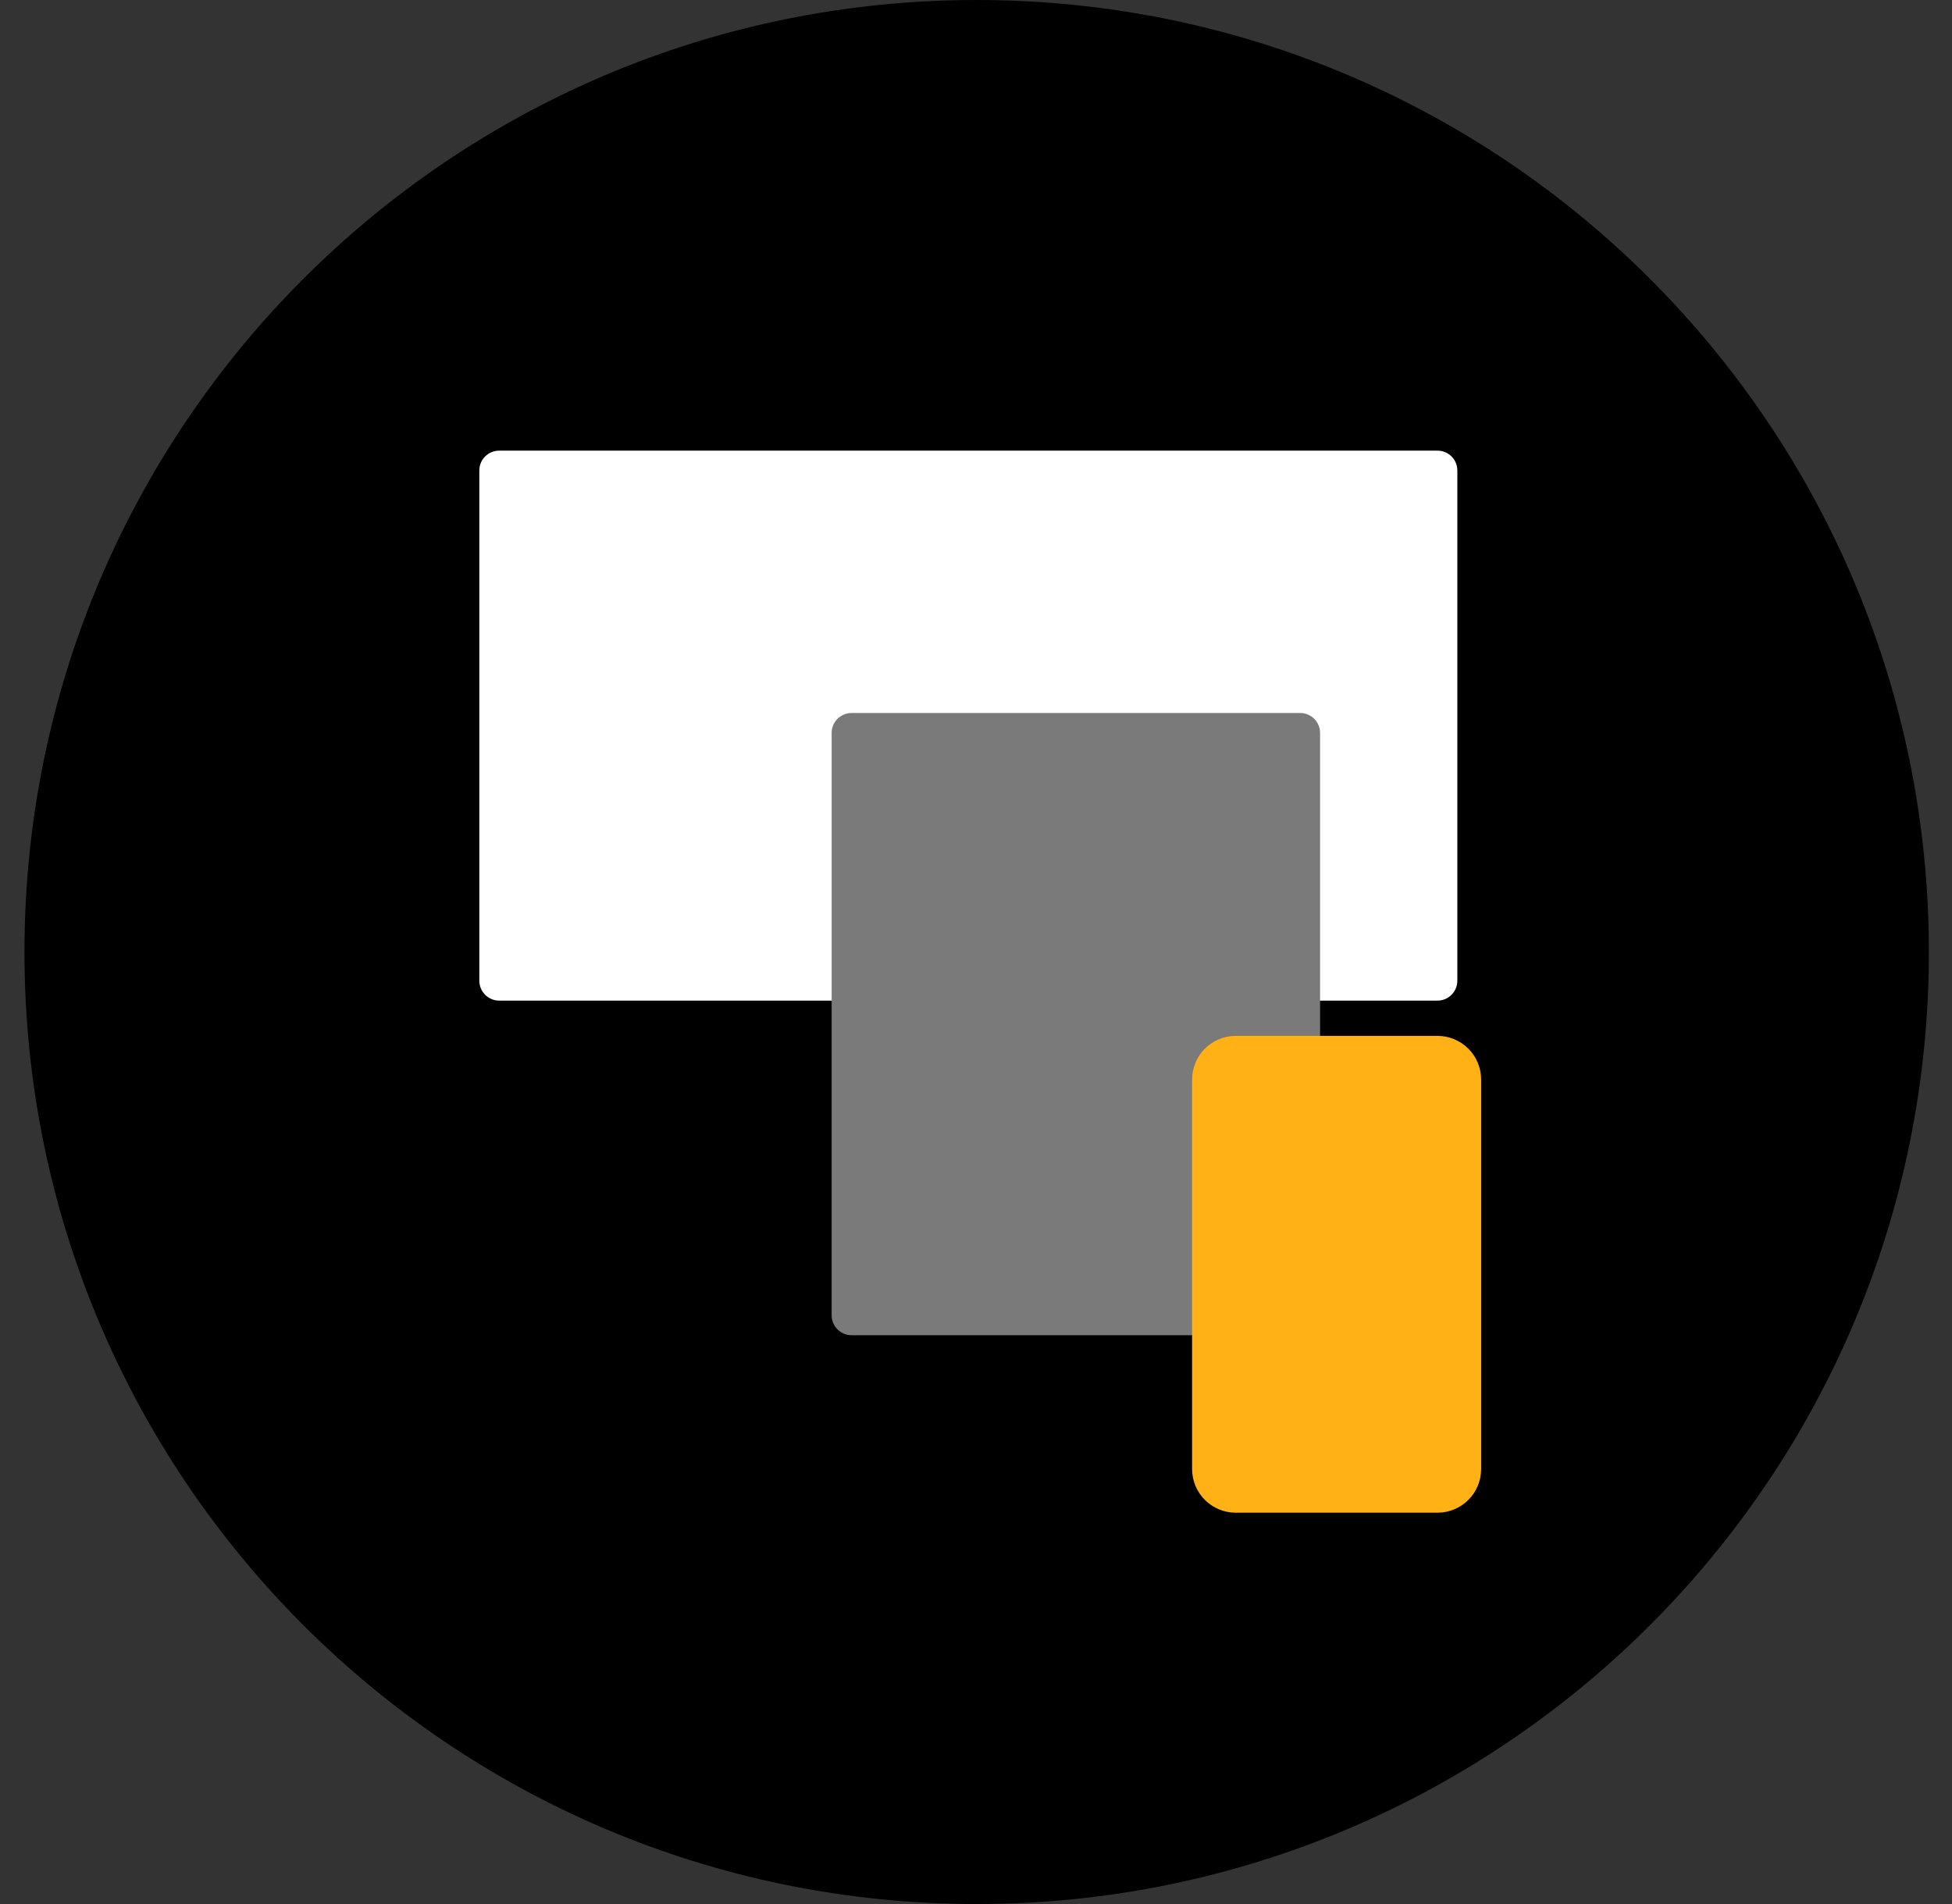 <svg width="41" height="40" viewBox="0 0 41 40" fill="none" xmlns="http://www.w3.org/2000/svg">
<rect x="0" y="0" width="41" height="40" fill="#333333" stroke="none"/>
<g clip-path="url(#clip0_57_89)">
<path d="M20.514 40C31.56 40 40.514 31.046 40.514 20C40.514 8.954 31.56 0 20.514 0C9.468 0 0.514 8.954 0.514 20C0.514 31.046 9.468 40 20.514 40Z" fill="black"/>
<path d="M30.193 9.467H10.485C10.255 9.467 10.068 9.653 10.068 9.883V20.604C10.068 20.834 10.255 21.021 10.485 21.021H30.193C30.423 21.021 30.61 20.834 30.61 20.604V9.883C30.61 9.653 30.423 9.467 30.193 9.467Z" fill="white"/>
<path d="M27.31 14.979H17.885C17.655 14.979 17.468 15.166 17.468 15.396V27.633C17.468 27.863 17.655 28.05 17.885 28.05H27.31C27.54 28.05 27.727 27.863 27.727 27.633V15.396C27.727 15.166 27.54 14.979 27.31 14.979Z" fill="#7A7A7A"/>
<path d="M25.539 22.679V30.863C25.539 31.093 25.726 31.279 25.956 31.279H30.193C30.423 31.279 30.61 31.093 30.61 30.863V22.679C30.61 22.449 30.423 22.262 30.193 22.262H25.956C25.726 22.262 25.539 22.449 25.539 22.679Z" fill="#FFB115" stroke="#FFB115" stroke-miterlimit="10"/>
</g>
<defs>
<clipPath id="clip0_57_89">
<rect width="40" height="40" fill="white" transform="translate(0.514)"/>
</clipPath>
</defs>
</svg>
